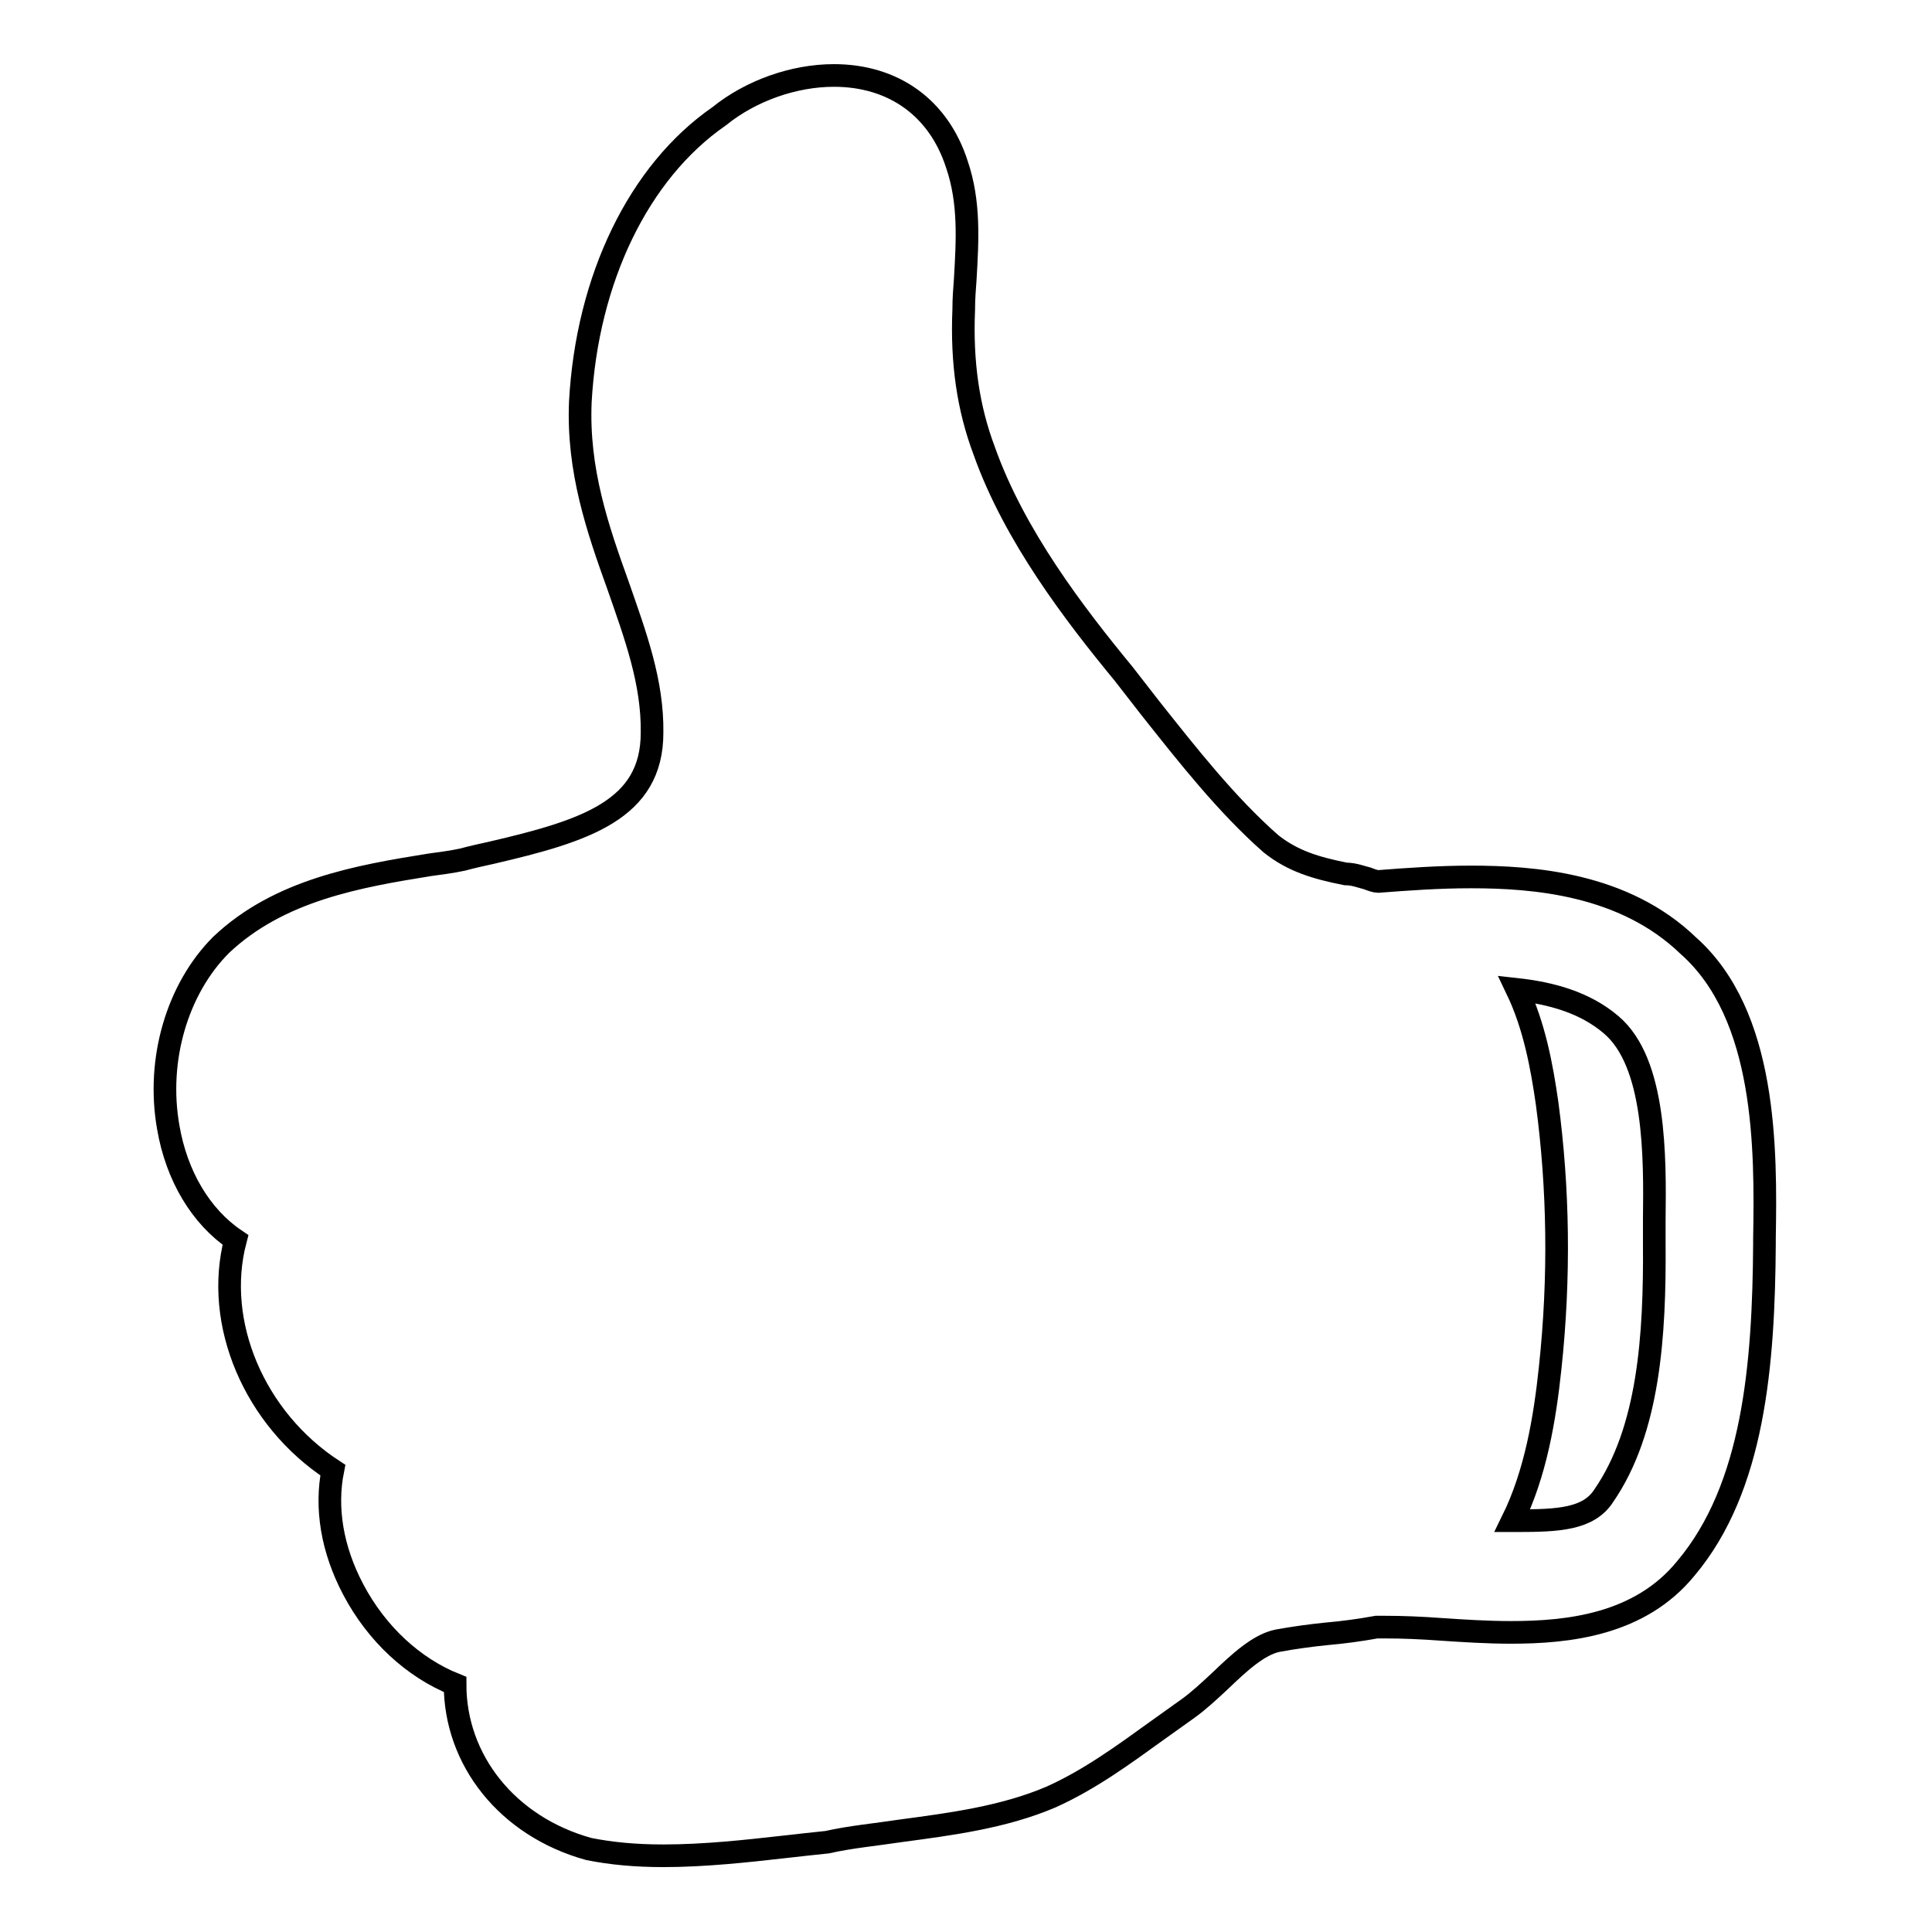 <?xml version="1.0" encoding="utf-8"?>
<!-- Svg Vector Icons : http://www.onlinewebfonts.com/icon -->
<!DOCTYPE svg PUBLIC "-//W3C//DTD SVG 1.1//EN" "http://www.w3.org/Graphics/SVG/1.1/DTD/svg11.dtd">
<svg version="1.1" xmlns="http://www.w3.org/2000/svg" xmlns:xlink="http://www.w3.org/1999/xlink" x="0px" y="0px" viewBox="0 0 256 256" enable-background="new 0 0 256 256" xml:space="preserve">
<g><g><g><path stroke-width="3" fill-opacity="0" stroke="#000000"  d="M223.7,125.3c-8.5-8.2-20.5-9.1-28.8-9.1c-4.3,0-8.4,0.3-12.3,0.6c-0.3,0-0.9-0.2-1.4-0.4c-0.8-0.2-1.8-0.6-2.9-0.6c-4-0.8-7-1.7-9.9-4c-5.9-5.2-11-11.7-16-18l-3.5-4.5c-6.5-7.9-14.5-18.3-18.5-29.6c-2.1-5.6-3-11.6-2.7-18.7c0-1.4,0.1-2.7,0.2-4c0.3-5.2,0.6-10.2-1.1-15.2c-2.4-7.5-8.4-11.8-16.3-11.8c-5.3,0-11,2-15.2,5.4C84.6,22.8,77.8,37,76.9,53.2c-0.4,9.1,2.3,16.9,5,24.4c2.3,6.6,4.6,12.8,4.5,19.5c0,10.2-8.8,13-21.3,15.9c-1.4,0.3-2.7,0.6-3.8,0.9c-1.4,0.3-2.9,0.5-4.4,0.7c-9.3,1.5-19.9,3.3-27.6,10.6c-5.8,5.8-8.6,15.2-7,24.2c1.1,6.4,4.3,11.8,8.9,14.9c-2.9,11,2.5,23.7,12.9,30.5c-1,5-0.1,10.5,2.7,15.8c3.1,5.9,8,10.4,13.5,12.6c0,10,6.9,18.8,17.7,21.8c3,0.6,6.2,0.9,9.9,0.9c5.4,0,10.9-0.6,16.2-1.2c1.8-0.2,3.5-0.4,5.5-0.6c3.1-0.7,6.4-1,9.7-1.5c6.7-0.9,13.7-1.8,20-4.5c5.1-2.3,9.6-5.6,13.9-8.7c1.4-1,2.8-2,4.2-3c1.4-1,2.8-2.3,4.3-3.7c2.5-2.4,5.1-4.8,7.6-5.3c2.2-0.4,4.4-0.7,6.4-0.9c2.3-0.2,4.5-0.5,6.7-0.9h1.1c2.3,0,4.8,0.1,7.5,0.3c3,0.2,6.1,0.4,9.2,0.4c7.6,0,17.1-1,23.2-8.5c9-10.7,10.3-27,10.4-43l0-0.7C234,152.3,234.1,134.5,223.7,125.3z M219.2,161.6l0,3.1c0.1,12.3-0.7,24.8-6.7,33.5c-2,3.1-6,3.3-11.5,3.3h-0.6c3.1-6.3,4.3-13.6,5-20.2c1.3-12.1,1.1-23.9-0.4-35.1c-0.7-4.9-1.7-10.3-4-15.1c4.5,0.5,9,1.7,12.5,4.7C219.4,140.8,219.3,153.3,219.2,161.6z"/></g><g></g><g></g><g></g><g></g><g></g><g></g><g></g><g></g><g></g><g></g><g></g><g></g><g></g><g></g><g></g></g></g>
</svg>
